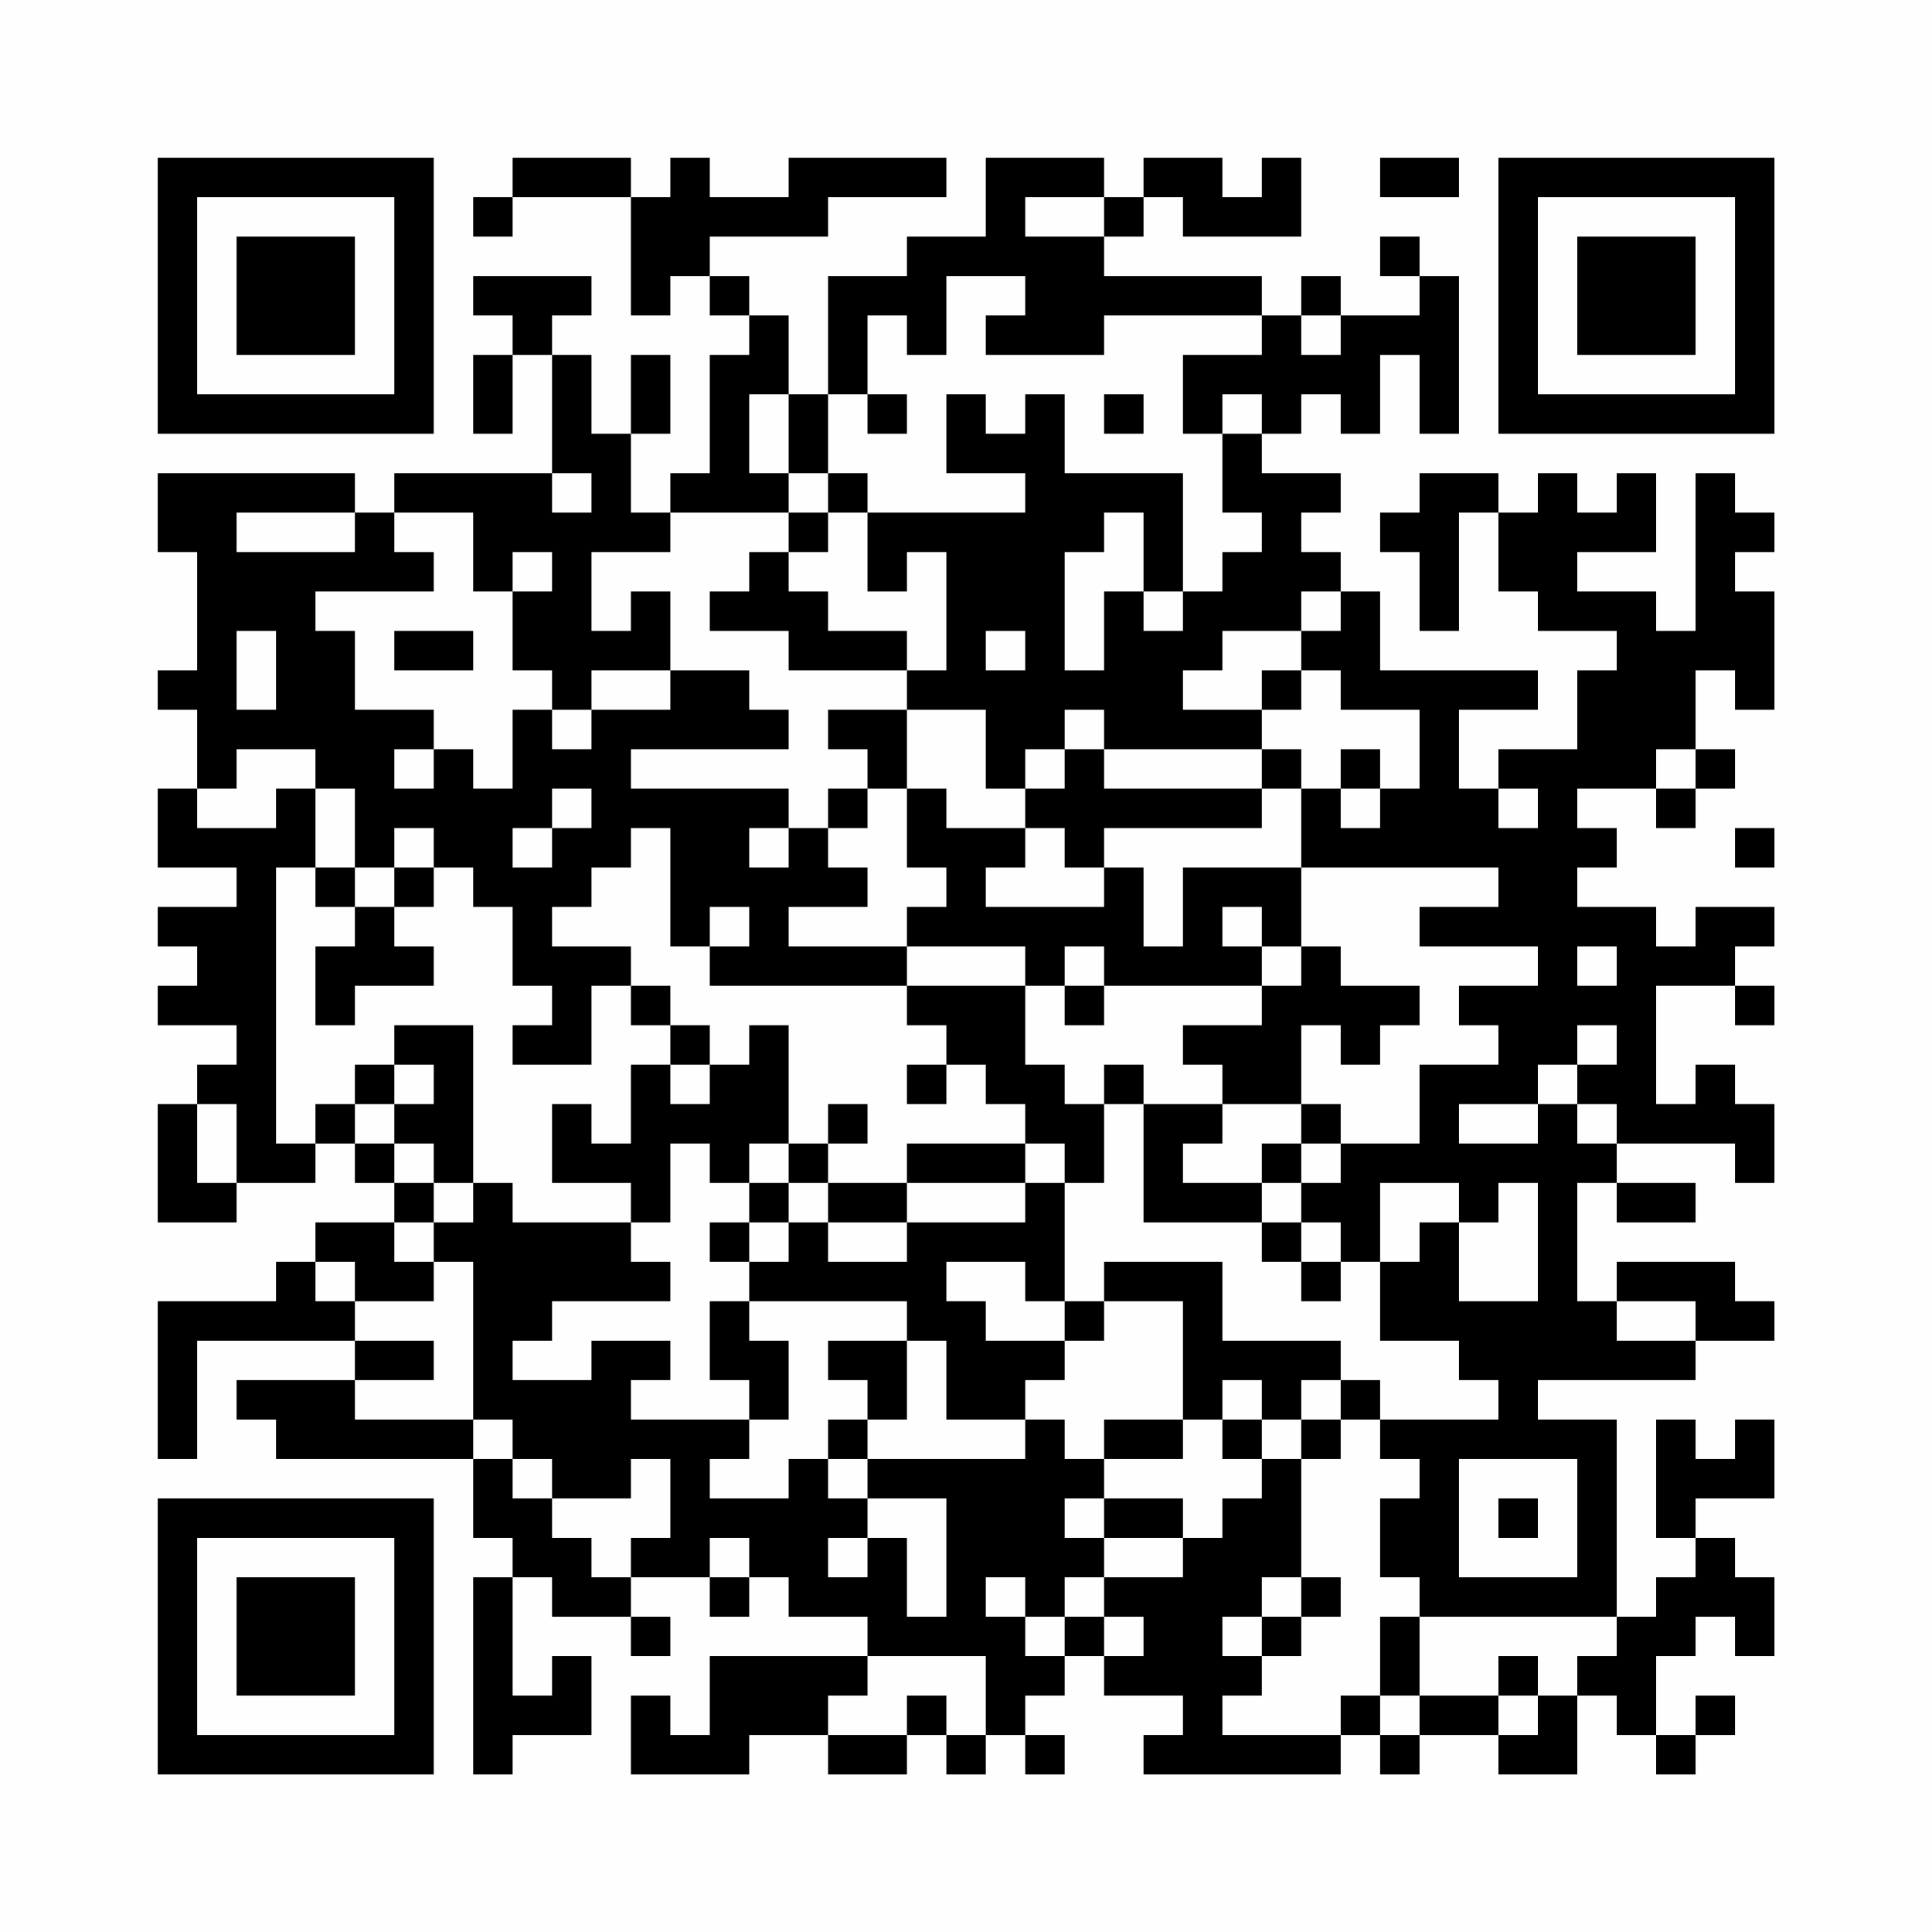 <?xml version="1.0" encoding="UTF-8"?>
<svg xmlns="http://www.w3.org/2000/svg" version="1.1" width="200" height="200" viewBox="0 0 200 200"><rect x="0" y="0" width="200" height="200" fill="#fefefe"/><g transform="scale(4.082)"><g transform="translate(4,4)"><path fill-rule="evenodd" d="M9 0L9 1L8 1L8 2L9 2L9 1L12 1L12 4L13 4L13 3L14 3L14 4L15 4L15 5L14 5L14 8L13 8L13 9L12 9L12 7L13 7L13 5L12 5L12 7L11 7L11 5L10 5L10 4L11 4L11 3L8 3L8 4L9 4L9 5L8 5L8 7L9 7L9 5L10 5L10 8L6 8L6 9L5 9L5 8L0 8L0 10L1 10L1 13L0 13L0 14L1 14L1 16L0 16L0 18L2 18L2 19L0 19L0 20L1 20L1 21L0 21L0 22L2 22L2 23L1 23L1 24L0 24L0 27L2 27L2 26L4 26L4 25L5 25L5 26L6 26L6 27L4 27L4 28L3 28L3 29L0 29L0 33L1 33L1 30L5 30L5 31L2 31L2 32L3 32L3 33L8 33L8 35L9 35L9 36L8 36L8 41L9 41L9 40L11 40L11 38L10 38L10 39L9 39L9 36L10 36L10 37L12 37L12 38L13 38L13 37L12 37L12 36L14 36L14 37L15 37L15 36L16 36L16 37L18 37L18 38L14 38L14 40L13 40L13 39L12 39L12 41L15 41L15 40L17 40L17 41L19 41L19 40L20 40L20 41L21 41L21 40L22 40L22 41L23 41L23 40L22 40L22 39L23 39L23 38L24 38L24 39L26 39L26 40L25 40L25 41L30 41L30 40L31 40L31 41L32 41L32 40L34 40L34 41L36 41L36 39L37 39L37 40L38 40L38 41L39 41L39 40L40 40L40 39L39 39L39 40L38 40L38 38L39 38L39 37L40 37L40 38L41 38L41 36L40 36L40 35L39 35L39 34L41 34L41 32L40 32L40 33L39 33L39 32L38 32L38 35L39 35L39 36L38 36L38 37L37 37L37 32L35 32L35 31L39 31L39 30L41 30L41 29L40 29L40 28L37 28L37 29L36 29L36 26L37 26L37 27L39 27L39 26L37 26L37 25L40 25L40 26L41 26L41 24L40 24L40 23L39 23L39 24L38 24L38 21L40 21L40 22L41 22L41 21L40 21L40 20L41 20L41 19L39 19L39 20L38 20L38 19L36 19L36 18L37 18L37 17L36 17L36 16L38 16L38 17L39 17L39 16L40 16L40 15L39 15L39 13L40 13L40 14L41 14L41 11L40 11L40 10L41 10L41 9L40 9L40 8L39 8L39 12L38 12L38 11L36 11L36 10L38 10L38 8L37 8L37 9L36 9L36 8L35 8L35 9L34 9L34 8L32 8L32 9L31 9L31 10L32 10L32 12L33 12L33 9L34 9L34 11L35 11L35 12L37 12L37 13L36 13L36 15L34 15L34 16L33 16L33 14L35 14L35 13L31 13L31 11L30 11L30 10L29 10L29 9L30 9L30 8L28 8L28 7L29 7L29 6L30 6L30 7L31 7L31 5L32 5L32 7L33 7L33 3L32 3L32 2L31 2L31 3L32 3L32 4L30 4L30 3L29 3L29 4L28 4L28 3L24 3L24 2L25 2L25 1L26 1L26 2L29 2L29 0L28 0L28 1L27 1L27 0L25 0L25 1L24 1L24 0L21 0L21 2L19 2L19 3L17 3L17 6L16 6L16 4L15 4L15 3L14 3L14 2L17 2L17 1L20 1L20 0L16 0L16 1L14 1L14 0L13 0L13 1L12 1L12 0ZM31 0L31 1L33 1L33 0ZM22 1L22 2L24 2L24 1ZM20 3L20 5L19 5L19 4L18 4L18 6L17 6L17 8L16 8L16 6L15 6L15 8L16 8L16 9L13 9L13 10L11 10L11 12L12 12L12 11L13 11L13 13L11 13L11 14L10 14L10 13L9 13L9 11L10 11L10 10L9 10L9 11L8 11L8 9L6 9L6 10L7 10L7 11L4 11L4 12L5 12L5 14L7 14L7 15L6 15L6 16L7 16L7 15L8 15L8 16L9 16L9 14L10 14L10 15L11 15L11 14L13 14L13 13L15 13L15 14L16 14L16 15L12 15L12 16L16 16L16 17L15 17L15 18L16 18L16 17L17 17L17 18L18 18L18 19L16 19L16 20L19 20L19 21L14 21L14 20L15 20L15 19L14 19L14 20L13 20L13 17L12 17L12 18L11 18L11 19L10 19L10 20L12 20L12 21L11 21L11 23L9 23L9 22L10 22L10 21L9 21L9 19L8 19L8 18L7 18L7 17L6 17L6 18L5 18L5 16L4 16L4 15L2 15L2 16L1 16L1 17L3 17L3 16L4 16L4 18L3 18L3 25L4 25L4 24L5 24L5 25L6 25L6 26L7 26L7 27L6 27L6 28L7 28L7 29L5 29L5 28L4 28L4 29L5 29L5 30L7 30L7 31L5 31L5 32L8 32L8 33L9 33L9 34L10 34L10 35L11 35L11 36L12 36L12 35L13 35L13 33L12 33L12 34L10 34L10 33L9 33L9 32L8 32L8 28L7 28L7 27L8 27L8 26L9 26L9 27L12 27L12 28L13 28L13 29L10 29L10 30L9 30L9 31L11 31L11 30L13 30L13 31L12 31L12 32L15 32L15 33L14 33L14 34L16 34L16 33L17 33L17 34L18 34L18 35L17 35L17 36L18 36L18 35L19 35L19 37L20 37L20 34L18 34L18 33L22 33L22 32L23 32L23 33L24 33L24 34L23 34L23 35L24 35L24 36L23 36L23 37L22 37L22 36L21 36L21 37L22 37L22 38L23 38L23 37L24 37L24 38L25 38L25 37L24 37L24 36L26 36L26 35L27 35L27 34L28 34L28 33L29 33L29 36L28 36L28 37L27 37L27 38L28 38L28 39L27 39L27 40L30 40L30 39L31 39L31 40L32 40L32 39L34 39L34 40L35 40L35 39L36 39L36 38L37 38L37 37L32 37L32 36L31 36L31 34L32 34L32 33L31 33L31 32L34 32L34 31L33 31L33 30L31 30L31 28L32 28L32 27L33 27L33 29L35 29L35 26L34 26L34 27L33 27L33 26L31 26L31 28L30 28L30 27L29 27L29 26L30 26L30 25L32 25L32 23L34 23L34 22L33 22L33 21L35 21L35 20L32 20L32 19L34 19L34 18L29 18L29 16L30 16L30 17L31 17L31 16L32 16L32 14L30 14L30 13L29 13L29 12L30 12L30 11L29 11L29 12L27 12L27 13L26 13L26 14L28 14L28 15L24 15L24 14L23 14L23 15L22 15L22 16L21 16L21 14L19 14L19 13L20 13L20 10L19 10L19 11L18 11L18 9L22 9L22 8L20 8L20 6L21 6L21 7L22 7L22 6L23 6L23 8L26 8L26 11L25 11L25 9L24 9L24 10L23 10L23 13L24 13L24 11L25 11L25 12L26 12L26 11L27 11L27 10L28 10L28 9L27 9L27 7L28 7L28 6L27 6L27 7L26 7L26 5L28 5L28 4L24 4L24 5L21 5L21 4L22 4L22 3ZM29 4L29 5L30 5L30 4ZM18 6L18 7L19 7L19 6ZM24 6L24 7L25 7L25 6ZM10 8L10 9L11 9L11 8ZM17 8L17 9L16 9L16 10L15 10L15 11L14 11L14 12L16 12L16 13L19 13L19 12L17 12L17 11L16 11L16 10L17 10L17 9L18 9L18 8ZM2 9L2 10L5 10L5 9ZM2 12L2 14L3 14L3 12ZM6 12L6 13L8 13L8 12ZM21 12L21 13L22 13L22 12ZM28 13L28 14L29 14L29 13ZM17 14L17 15L18 15L18 16L17 16L17 17L18 17L18 16L19 16L19 18L20 18L20 19L19 19L19 20L22 20L22 21L19 21L19 22L20 22L20 23L19 23L19 24L20 24L20 23L21 23L21 24L22 24L22 25L19 25L19 26L17 26L17 25L18 25L18 24L17 24L17 25L16 25L16 22L15 22L15 23L14 23L14 22L13 22L13 21L12 21L12 22L13 22L13 23L12 23L12 25L11 25L11 24L10 24L10 26L12 26L12 27L13 27L13 25L14 25L14 26L15 26L15 27L14 27L14 28L15 28L15 29L14 29L14 31L15 31L15 32L16 32L16 30L15 30L15 29L19 29L19 30L17 30L17 31L18 31L18 32L17 32L17 33L18 33L18 32L19 32L19 30L20 30L20 32L22 32L22 31L23 31L23 30L24 30L24 29L26 29L26 32L24 32L24 33L26 33L26 32L27 32L27 33L28 33L28 32L29 32L29 33L30 33L30 32L31 32L31 31L30 31L30 30L27 30L27 28L24 28L24 29L23 29L23 26L24 26L24 24L25 24L25 27L28 27L28 28L29 28L29 29L30 29L30 28L29 28L29 27L28 27L28 26L29 26L29 25L30 25L30 24L29 24L29 22L30 22L30 23L31 23L31 22L32 22L32 21L30 21L30 20L29 20L29 18L26 18L26 20L25 20L25 18L24 18L24 17L28 17L28 16L29 16L29 15L28 15L28 16L24 16L24 15L23 15L23 16L22 16L22 17L20 17L20 16L19 16L19 14ZM30 15L30 16L31 16L31 15ZM38 15L38 16L39 16L39 15ZM10 16L10 17L9 17L9 18L10 18L10 17L11 17L11 16ZM34 16L34 17L35 17L35 16ZM22 17L22 18L21 18L21 19L24 19L24 18L23 18L23 17ZM40 17L40 18L41 18L41 17ZM4 18L4 19L5 19L5 20L4 20L4 22L5 22L5 21L7 21L7 20L6 20L6 19L7 19L7 18L6 18L6 19L5 19L5 18ZM27 19L27 20L28 20L28 21L24 21L24 20L23 20L23 21L22 21L22 23L23 23L23 24L24 24L24 23L25 23L25 24L27 24L27 25L26 25L26 26L28 26L28 25L29 25L29 24L27 24L27 23L26 23L26 22L28 22L28 21L29 21L29 20L28 20L28 19ZM36 20L36 21L37 21L37 20ZM23 21L23 22L24 22L24 21ZM6 22L6 23L5 23L5 24L6 24L6 25L7 25L7 26L8 26L8 22ZM36 22L36 23L35 23L35 24L33 24L33 25L35 25L35 24L36 24L36 25L37 25L37 24L36 24L36 23L37 23L37 22ZM6 23L6 24L7 24L7 23ZM13 23L13 24L14 24L14 23ZM1 24L1 26L2 26L2 24ZM15 25L15 26L16 26L16 27L15 27L15 28L16 28L16 27L17 27L17 28L19 28L19 27L22 27L22 26L23 26L23 25L22 25L22 26L19 26L19 27L17 27L17 26L16 26L16 25ZM20 28L20 29L21 29L21 30L23 30L23 29L22 29L22 28ZM37 29L37 30L39 30L39 29ZM27 31L27 32L28 32L28 31ZM29 31L29 32L30 32L30 31ZM33 33L33 36L36 36L36 33ZM24 34L24 35L26 35L26 34ZM34 34L34 35L35 35L35 34ZM14 35L14 36L15 36L15 35ZM29 36L29 37L28 37L28 38L29 38L29 37L30 37L30 36ZM31 37L31 39L32 39L32 37ZM18 38L18 39L17 39L17 40L19 40L19 39L20 39L20 40L21 40L21 38ZM34 38L34 39L35 39L35 38ZM0 0L0 7L7 7L7 0ZM1 1L1 6L6 6L6 1ZM2 2L2 5L5 5L5 2ZM34 0L34 7L41 7L41 0ZM35 1L35 6L40 6L40 1ZM36 2L36 5L39 5L39 2ZM0 34L0 41L7 41L7 34ZM1 35L1 40L6 40L6 35ZM2 36L2 39L5 39L5 36Z" fill="#000000"/></g></g></svg>
